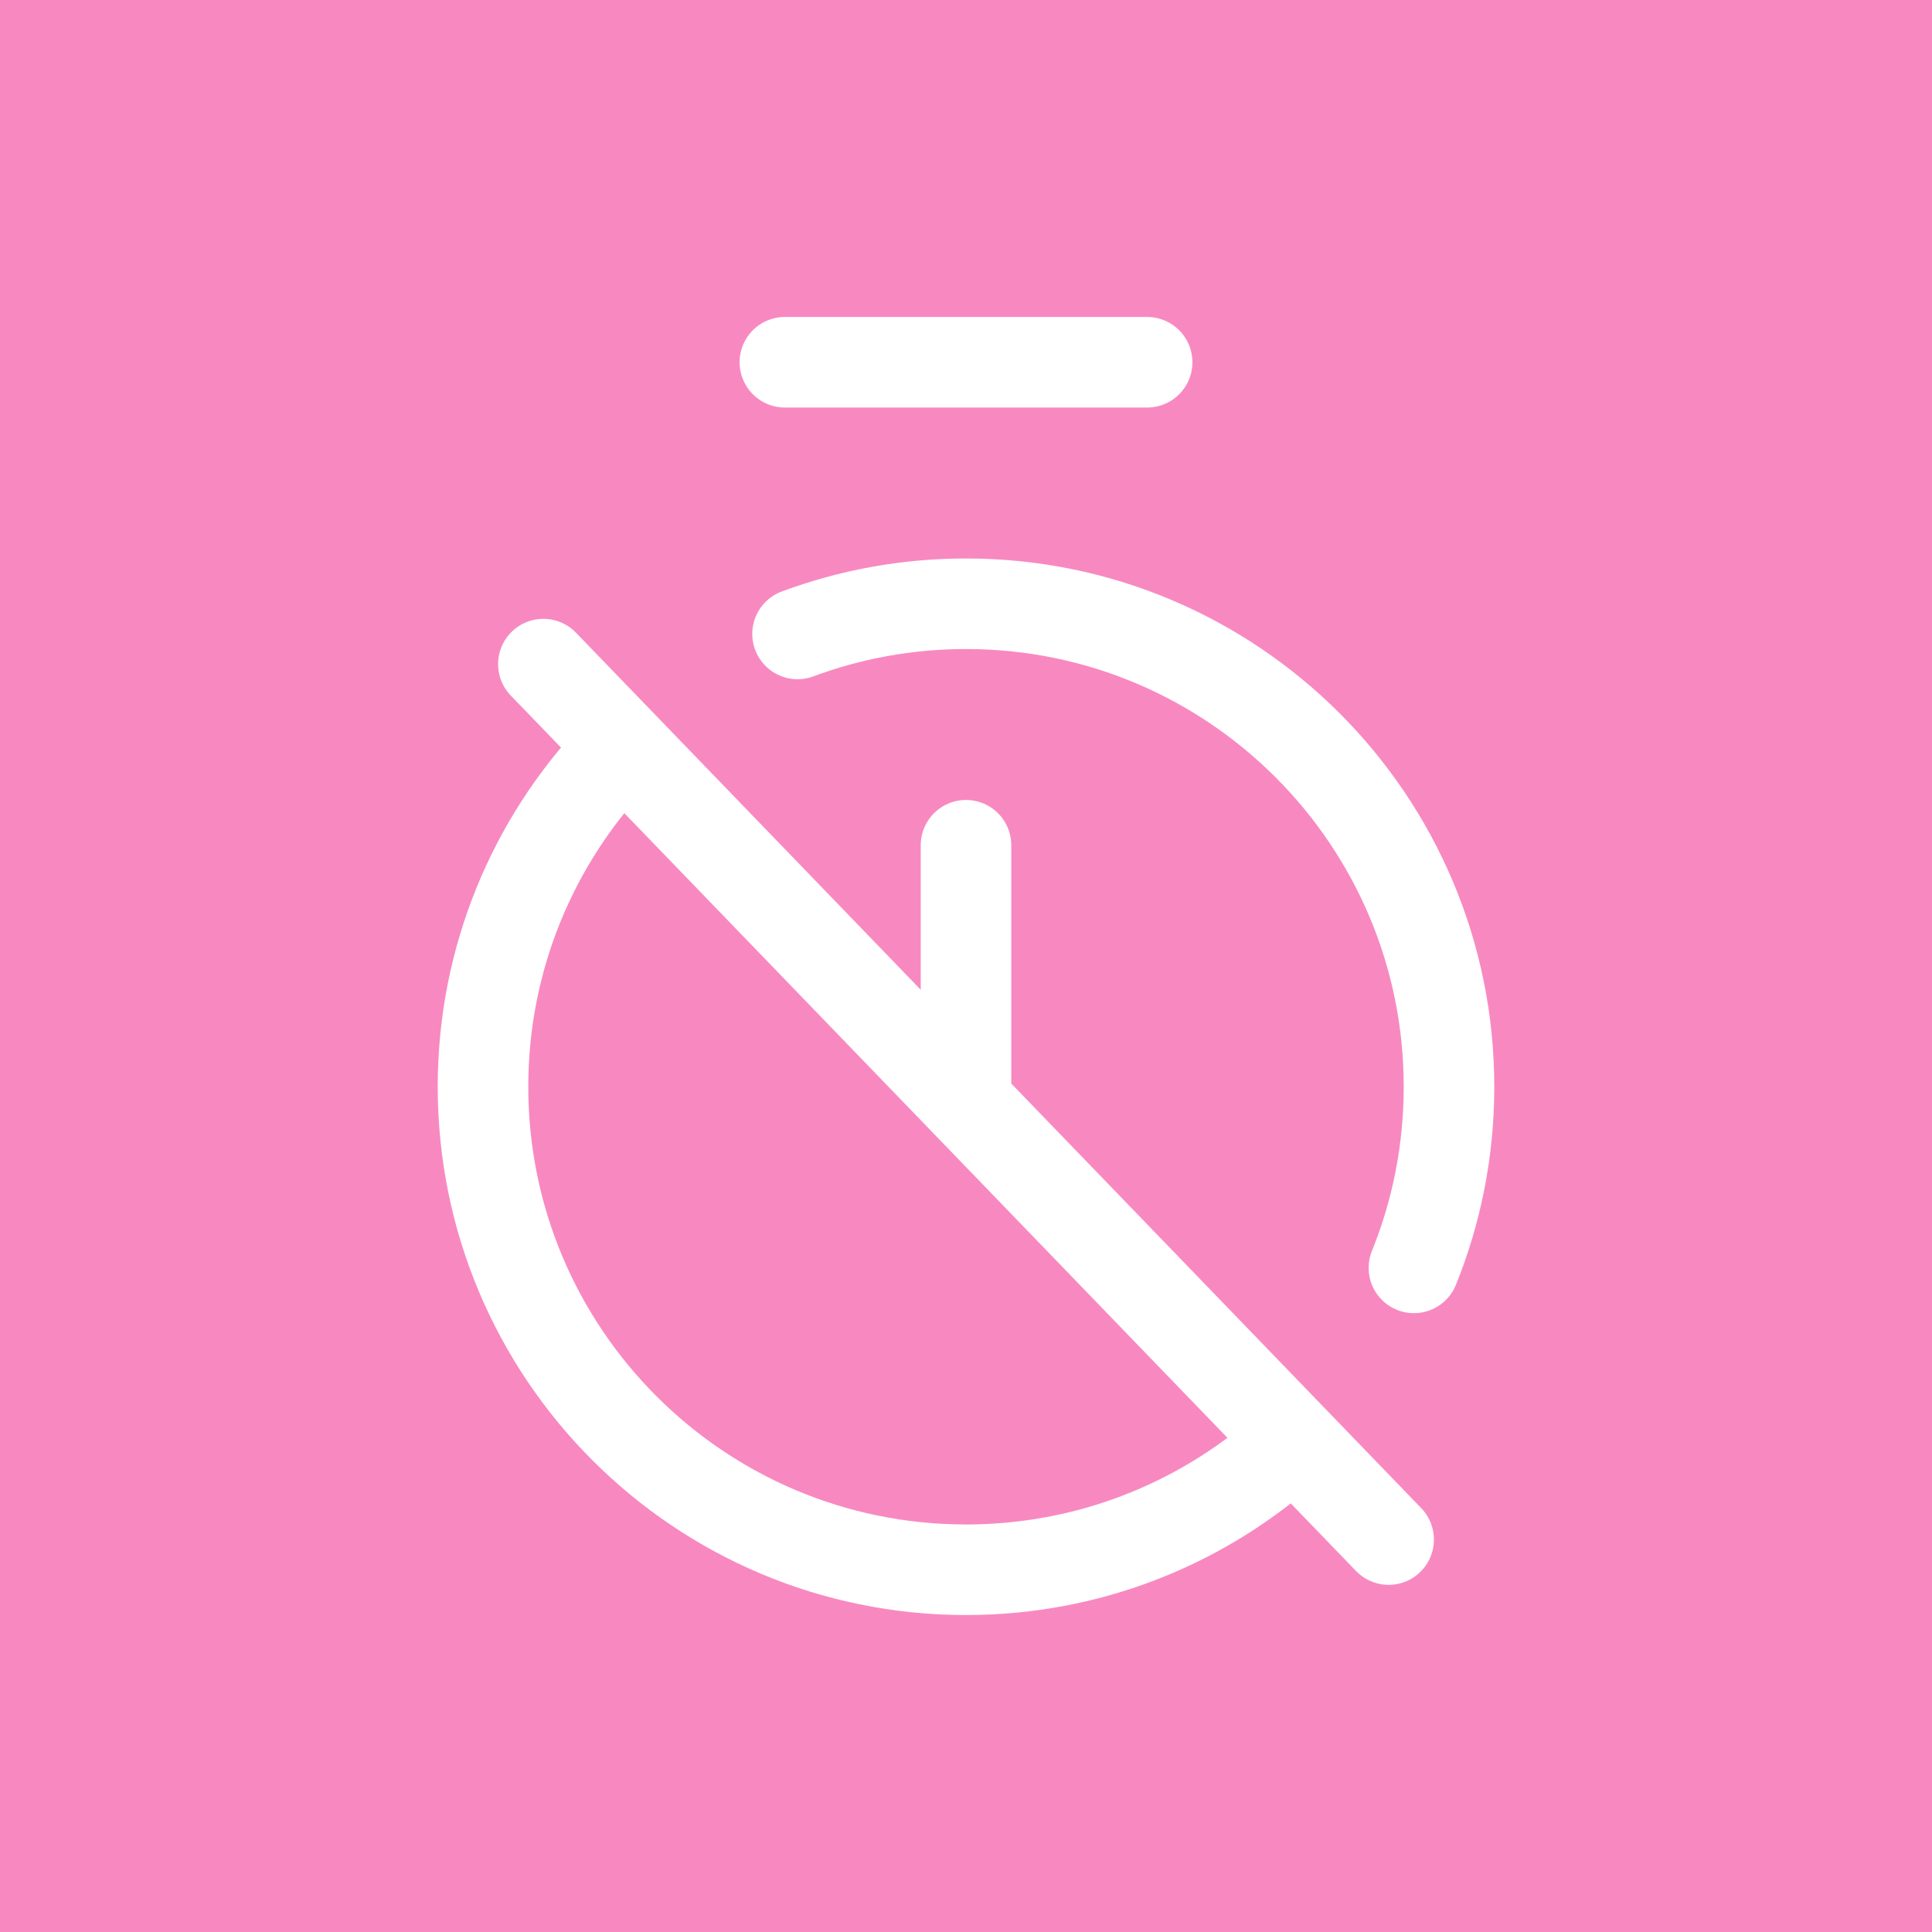 <svg width="32" height="32" viewBox="0 0 32 32" fill="none" xmlns="http://www.w3.org/2000/svg">
<rect x="0" y="0" width="32" height="32" fill="#333333" stroke="none"/>
<g clip-path="url(#clip0_1957_76688)">
<path d="M32 0H0V32H32V0Z" fill="#F889C0"/>
<path d="M13 6L19 6" stroke="white" stroke-width="1.5" stroke-linecap="round" stroke-linejoin="round"/>
<path d="M9 11L23 25.5" stroke="white" stroke-width="1.5" stroke-linecap="round" stroke-linejoin="round"/>
<path d="M16 14L16 18" stroke="white" stroke-width="1.5" stroke-linecap="round" stroke-linejoin="round"/>
<path d="M10.191 12.5C8.833 13.934 8 15.87 8 18C8 22.418 11.582 26 16 26C18.005 26 19.837 25.262 21.241 24.044M23.419 21C23.794 20.074 24 19.061 24 18C24 13.582 20.418 10 16 10C15.019 10 14.079 10.177 13.21 10.5" stroke="white" stroke-width="1.5" stroke-linecap="round" stroke-linejoin="round"/>
</g>
<defs>
<clipPath id="clip0_1957_76688">
<rect width="32" height="32" fill="white"/>
</clipPath>
</defs>
</svg>
